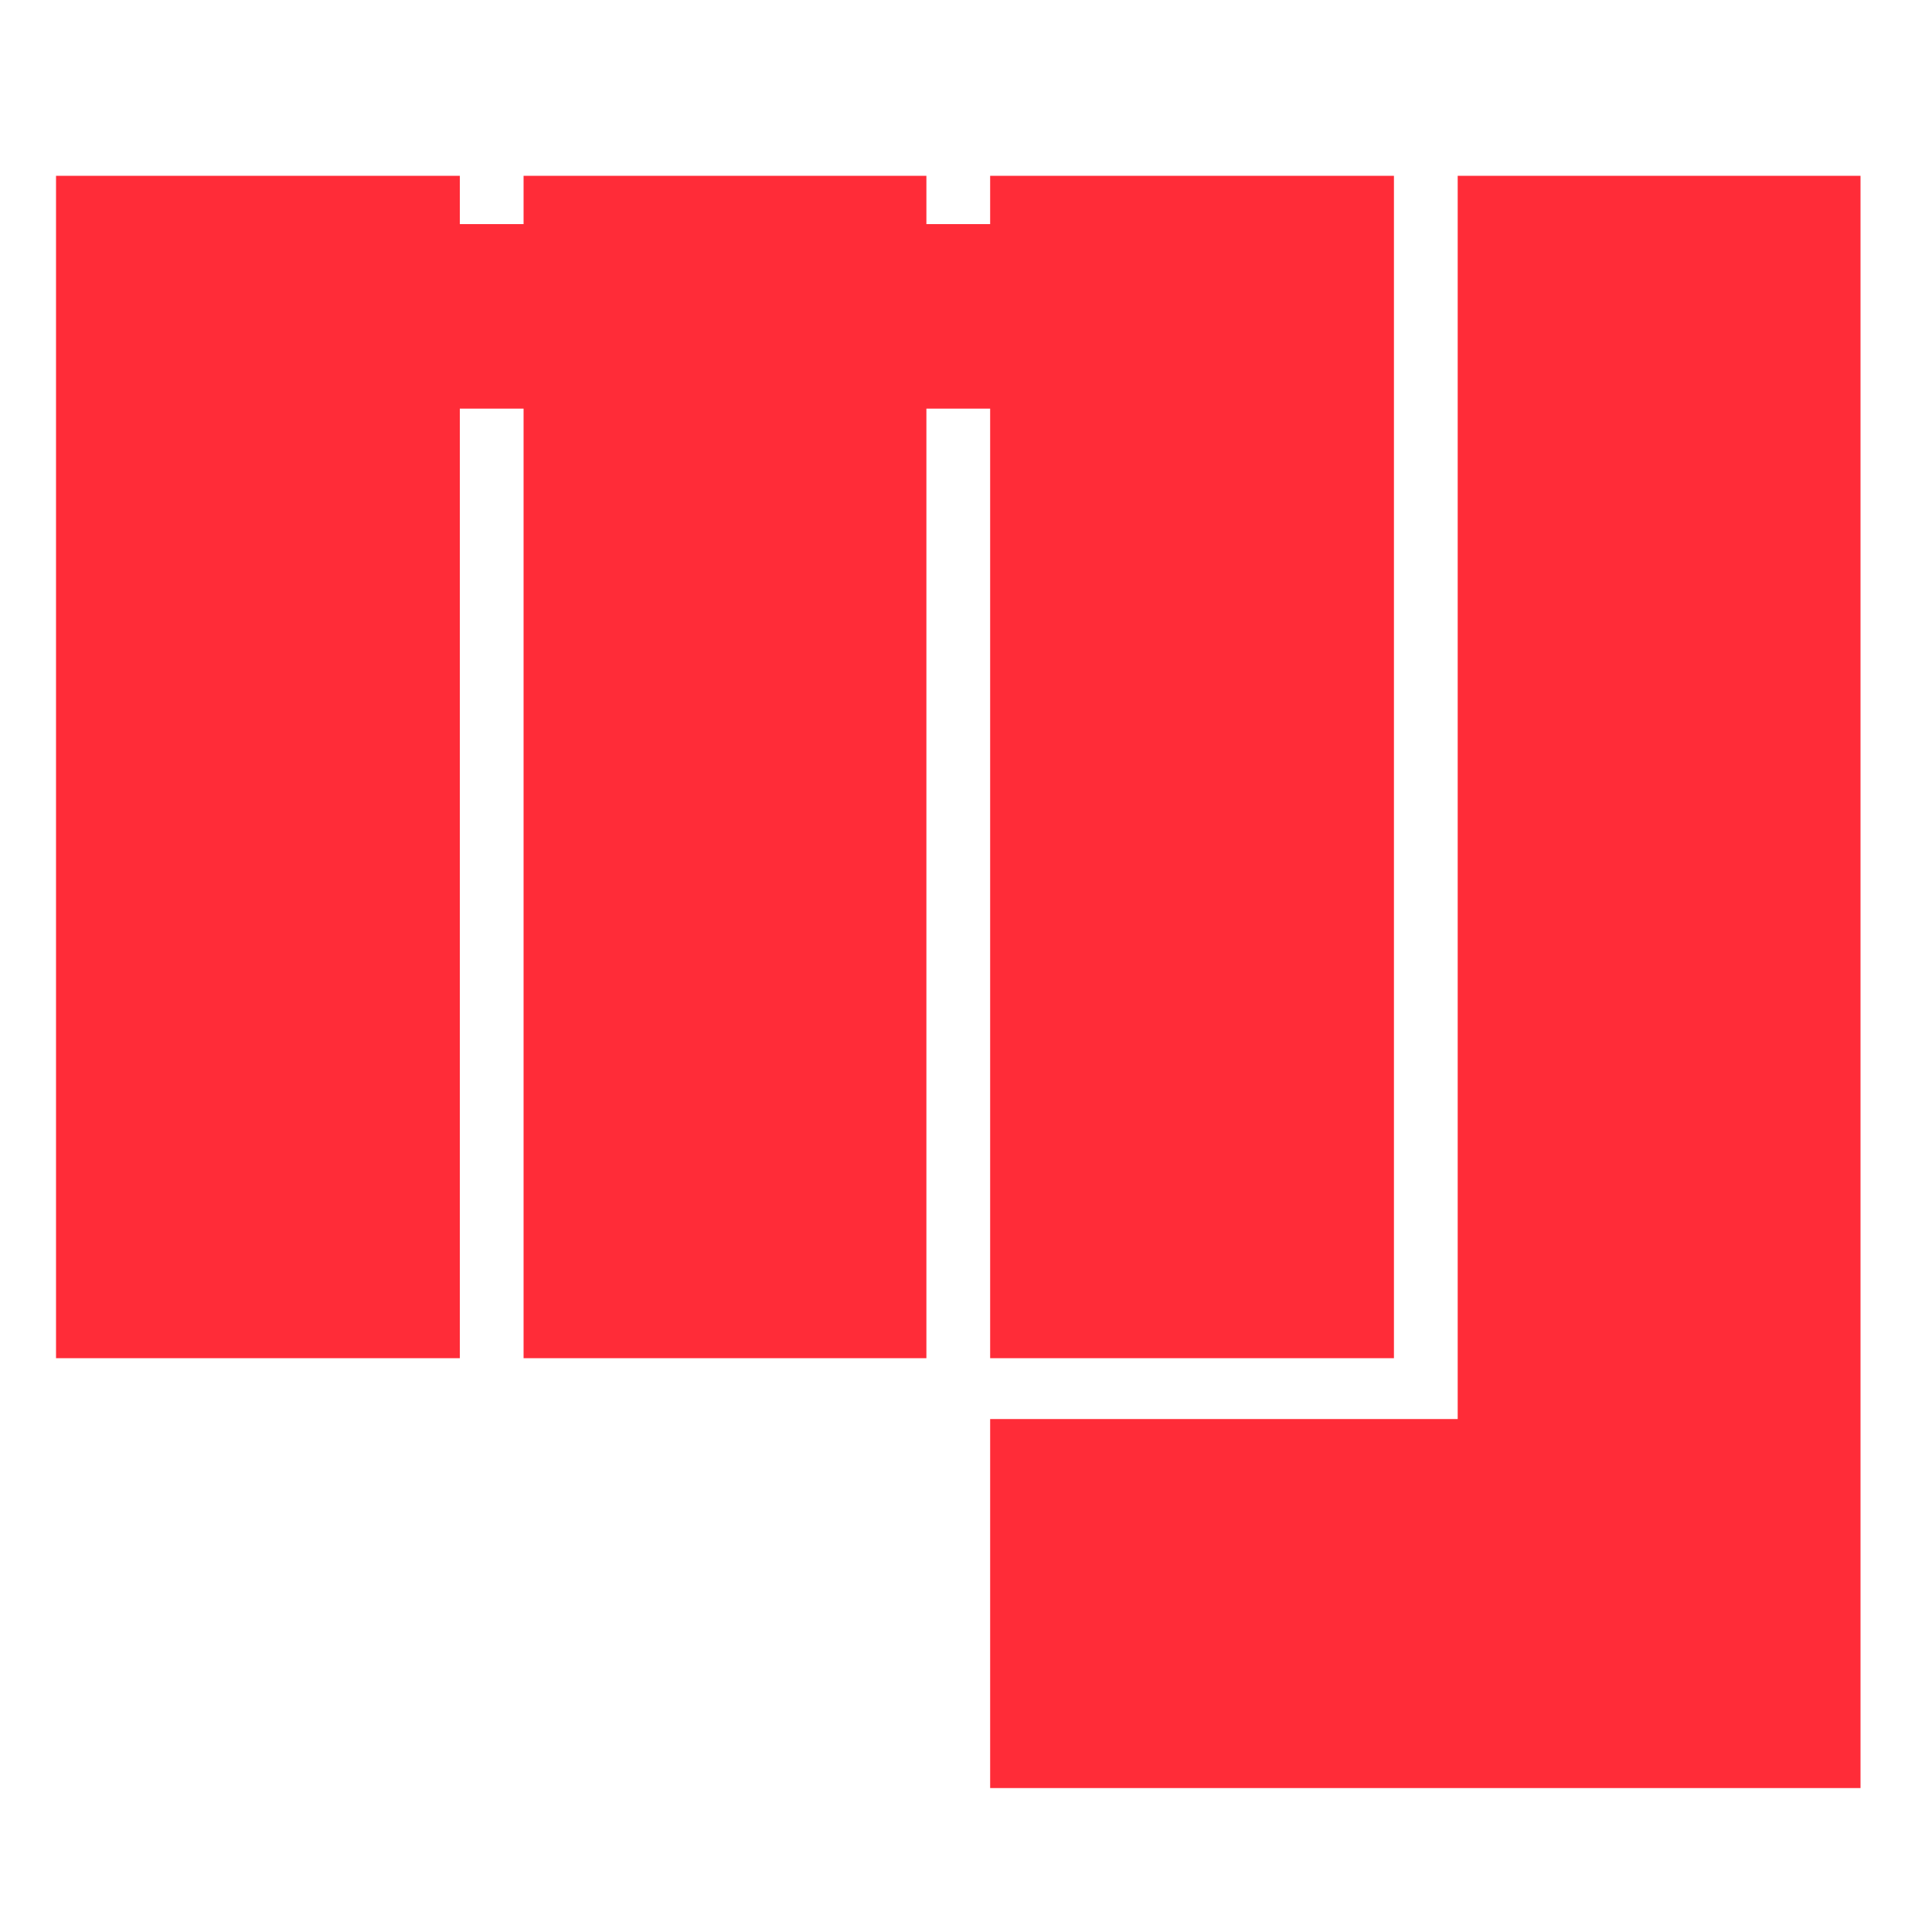 <?xml version="1.0" encoding="UTF-8"?>
<svg id="_레이어_1" data-name="레이어_1" xmlns="http://www.w3.org/2000/svg" version="1.1" viewBox="0 0 20 20">
  <!-- Generator: Adobe Illustrator 29.7.1, SVG Export Plug-In . SVG Version: 2.1.1 Build 8)  -->
  <defs>
    <style>
      .st0 {
        fill: #ff2c38;
      }
    </style>
  </defs>
  <polygon class="st0" points="10.25 14.06 14.43 14.06 14.43 1.82 10.25 1.82 10.25 2.32 9.59 2.32 9.59 1.82 5.42 1.82 5.42 2.32 4.76 2.32 4.76 1.82 .58 1.82 .58 14.06 4.76 14.06 4.76 4.23 5.42 4.23 5.42 14.06 9.59 14.06 9.59 4.23 10.25 4.23 10.25 14.06"/>
  <polygon class="st0" points="15.09 1.82 15.09 14.69 10.25 14.69 10.25 18.51 19.26 18.51 19.26 1.82 15.09 1.82"/>
</svg>